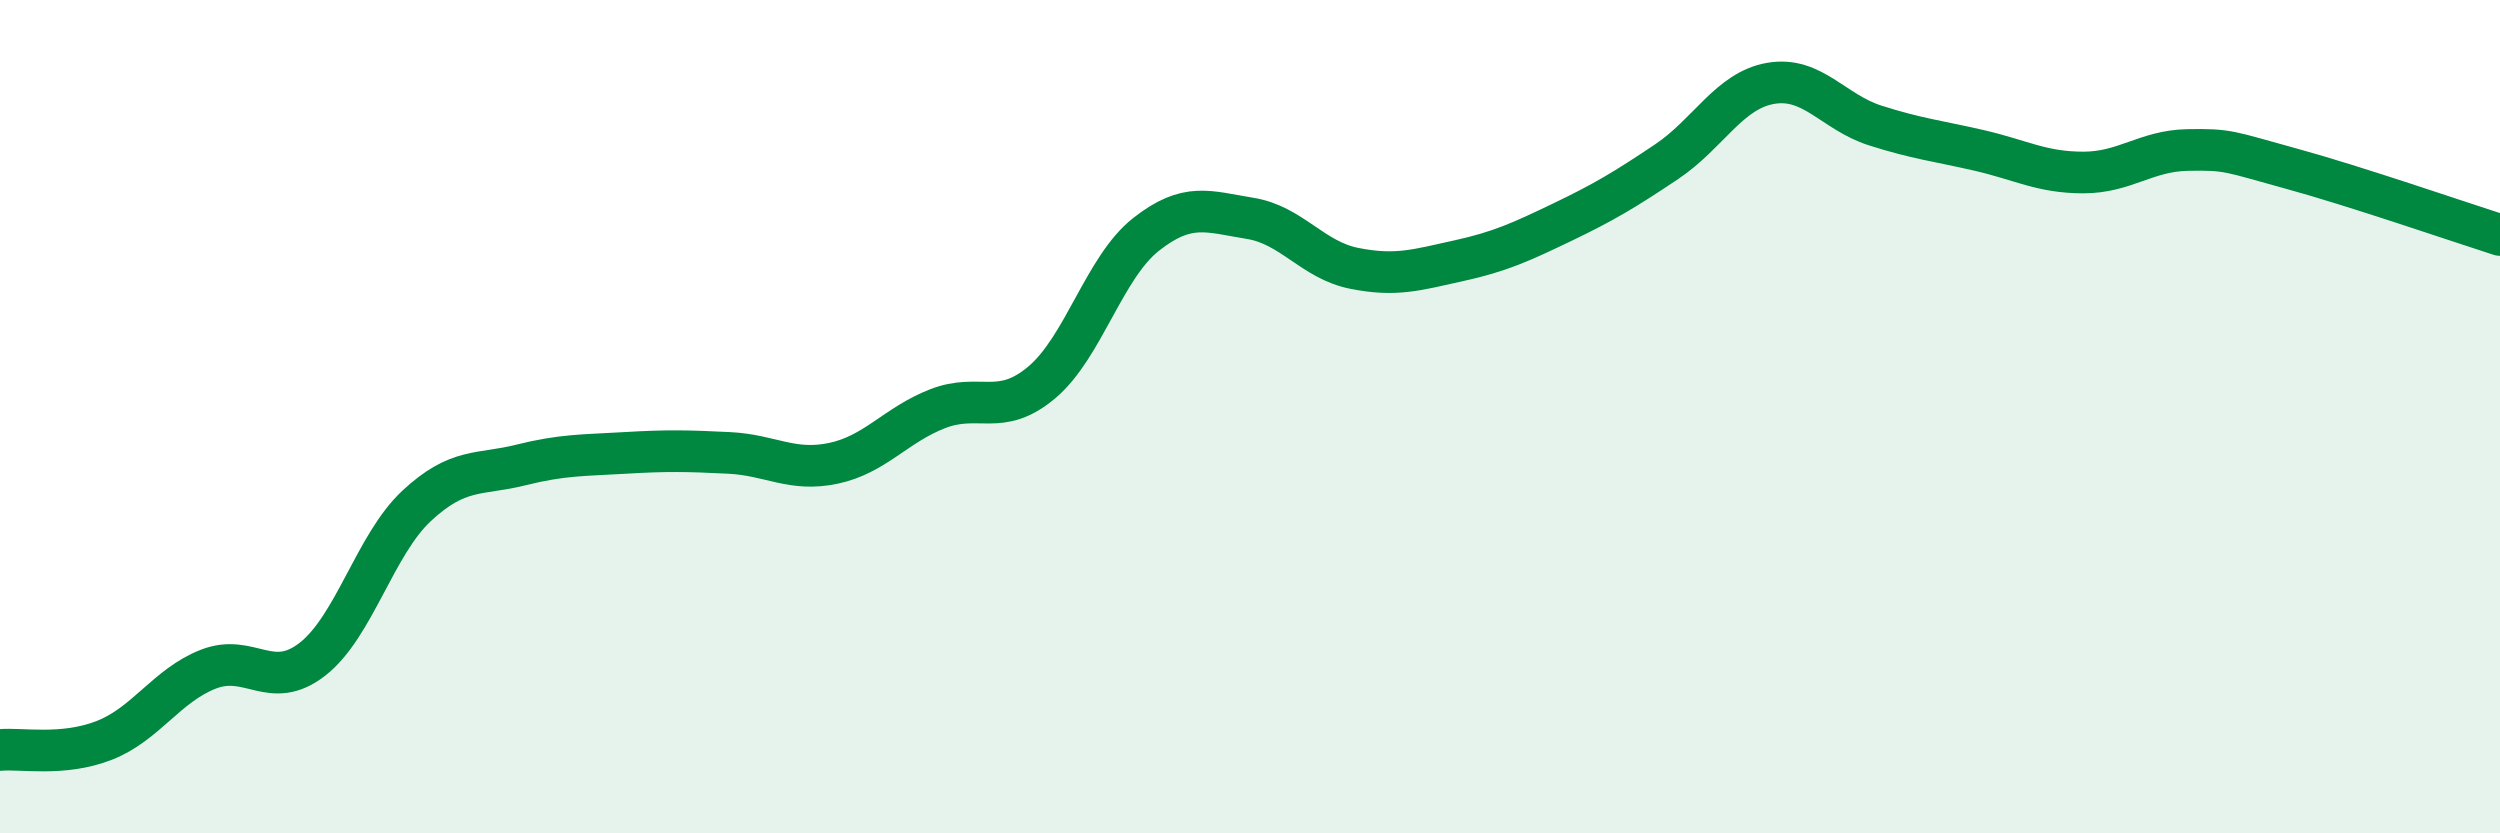 
    <svg width="60" height="20" viewBox="0 0 60 20" xmlns="http://www.w3.org/2000/svg">
      <path
        d="M 0,18 C 0.5,17.95 1.5,18.16 2.5,17.77 C 3.5,17.38 4,16.45 5,16.06 C 6,15.67 6.5,16.6 7.5,15.82 C 8.5,15.04 9,13.07 10,12.14 C 11,11.21 11.5,11.41 12.5,11.16 C 13.5,10.91 14,10.93 15,10.87 C 16,10.81 16.5,10.82 17.5,10.87 C 18.5,10.92 19,11.33 20,11.12 C 21,10.91 21.5,10.2 22.5,9.81 C 23.5,9.42 24,10.02 25,9.18 C 26,8.34 26.5,6.42 27.5,5.63 C 28.5,4.84 29,5.08 30,5.24 C 31,5.4 31.5,6.24 32.5,6.44 C 33.5,6.64 34,6.48 35,6.26 C 36,6.04 36.5,5.81 37.5,5.33 C 38.5,4.85 39,4.55 40,3.88 C 41,3.21 41.5,2.17 42.5,2 C 43.5,1.83 44,2.69 45,3.01 C 46,3.33 46.5,3.38 47.5,3.61 C 48.5,3.84 49,4.14 50,4.14 C 51,4.14 51.5,3.62 52.5,3.6 C 53.5,3.58 53.5,3.64 55,4.05 C 56.5,4.46 59,5.32 60,5.64L60 20L0 20Z"
        fill="#008740"
        opacity="0.1"
        stroke-linecap="round"
        stroke-linejoin="round"
      />
      <path
        d="M 0,18 C 0.5,17.95 1.5,18.16 2.5,17.77 C 3.5,17.38 4,16.45 5,16.06 C 6,15.67 6.5,16.6 7.5,15.82 C 8.5,15.04 9,13.07 10,12.14 C 11,11.21 11.5,11.41 12.5,11.16 C 13.5,10.91 14,10.93 15,10.87 C 16,10.81 16.5,10.82 17.5,10.87 C 18.5,10.92 19,11.33 20,11.12 C 21,10.91 21.5,10.2 22.5,9.81 C 23.5,9.42 24,10.02 25,9.18 C 26,8.34 26.5,6.42 27.5,5.63 C 28.5,4.84 29,5.08 30,5.24 C 31,5.4 31.5,6.24 32.5,6.44 C 33.5,6.64 34,6.48 35,6.26 C 36,6.04 36.5,5.81 37.5,5.33 C 38.5,4.85 39,4.55 40,3.88 C 41,3.21 41.5,2.17 42.5,2 C 43.5,1.83 44,2.69 45,3.01 C 46,3.33 46.5,3.38 47.5,3.61 C 48.5,3.84 49,4.14 50,4.14 C 51,4.14 51.5,3.62 52.5,3.6 C 53.5,3.58 53.5,3.64 55,4.05 C 56.5,4.46 59,5.32 60,5.64"
        stroke="#008740"
        stroke-width="1"
        fill="none"
        stroke-linecap="round"
        stroke-linejoin="round"
      />
    </svg>
  